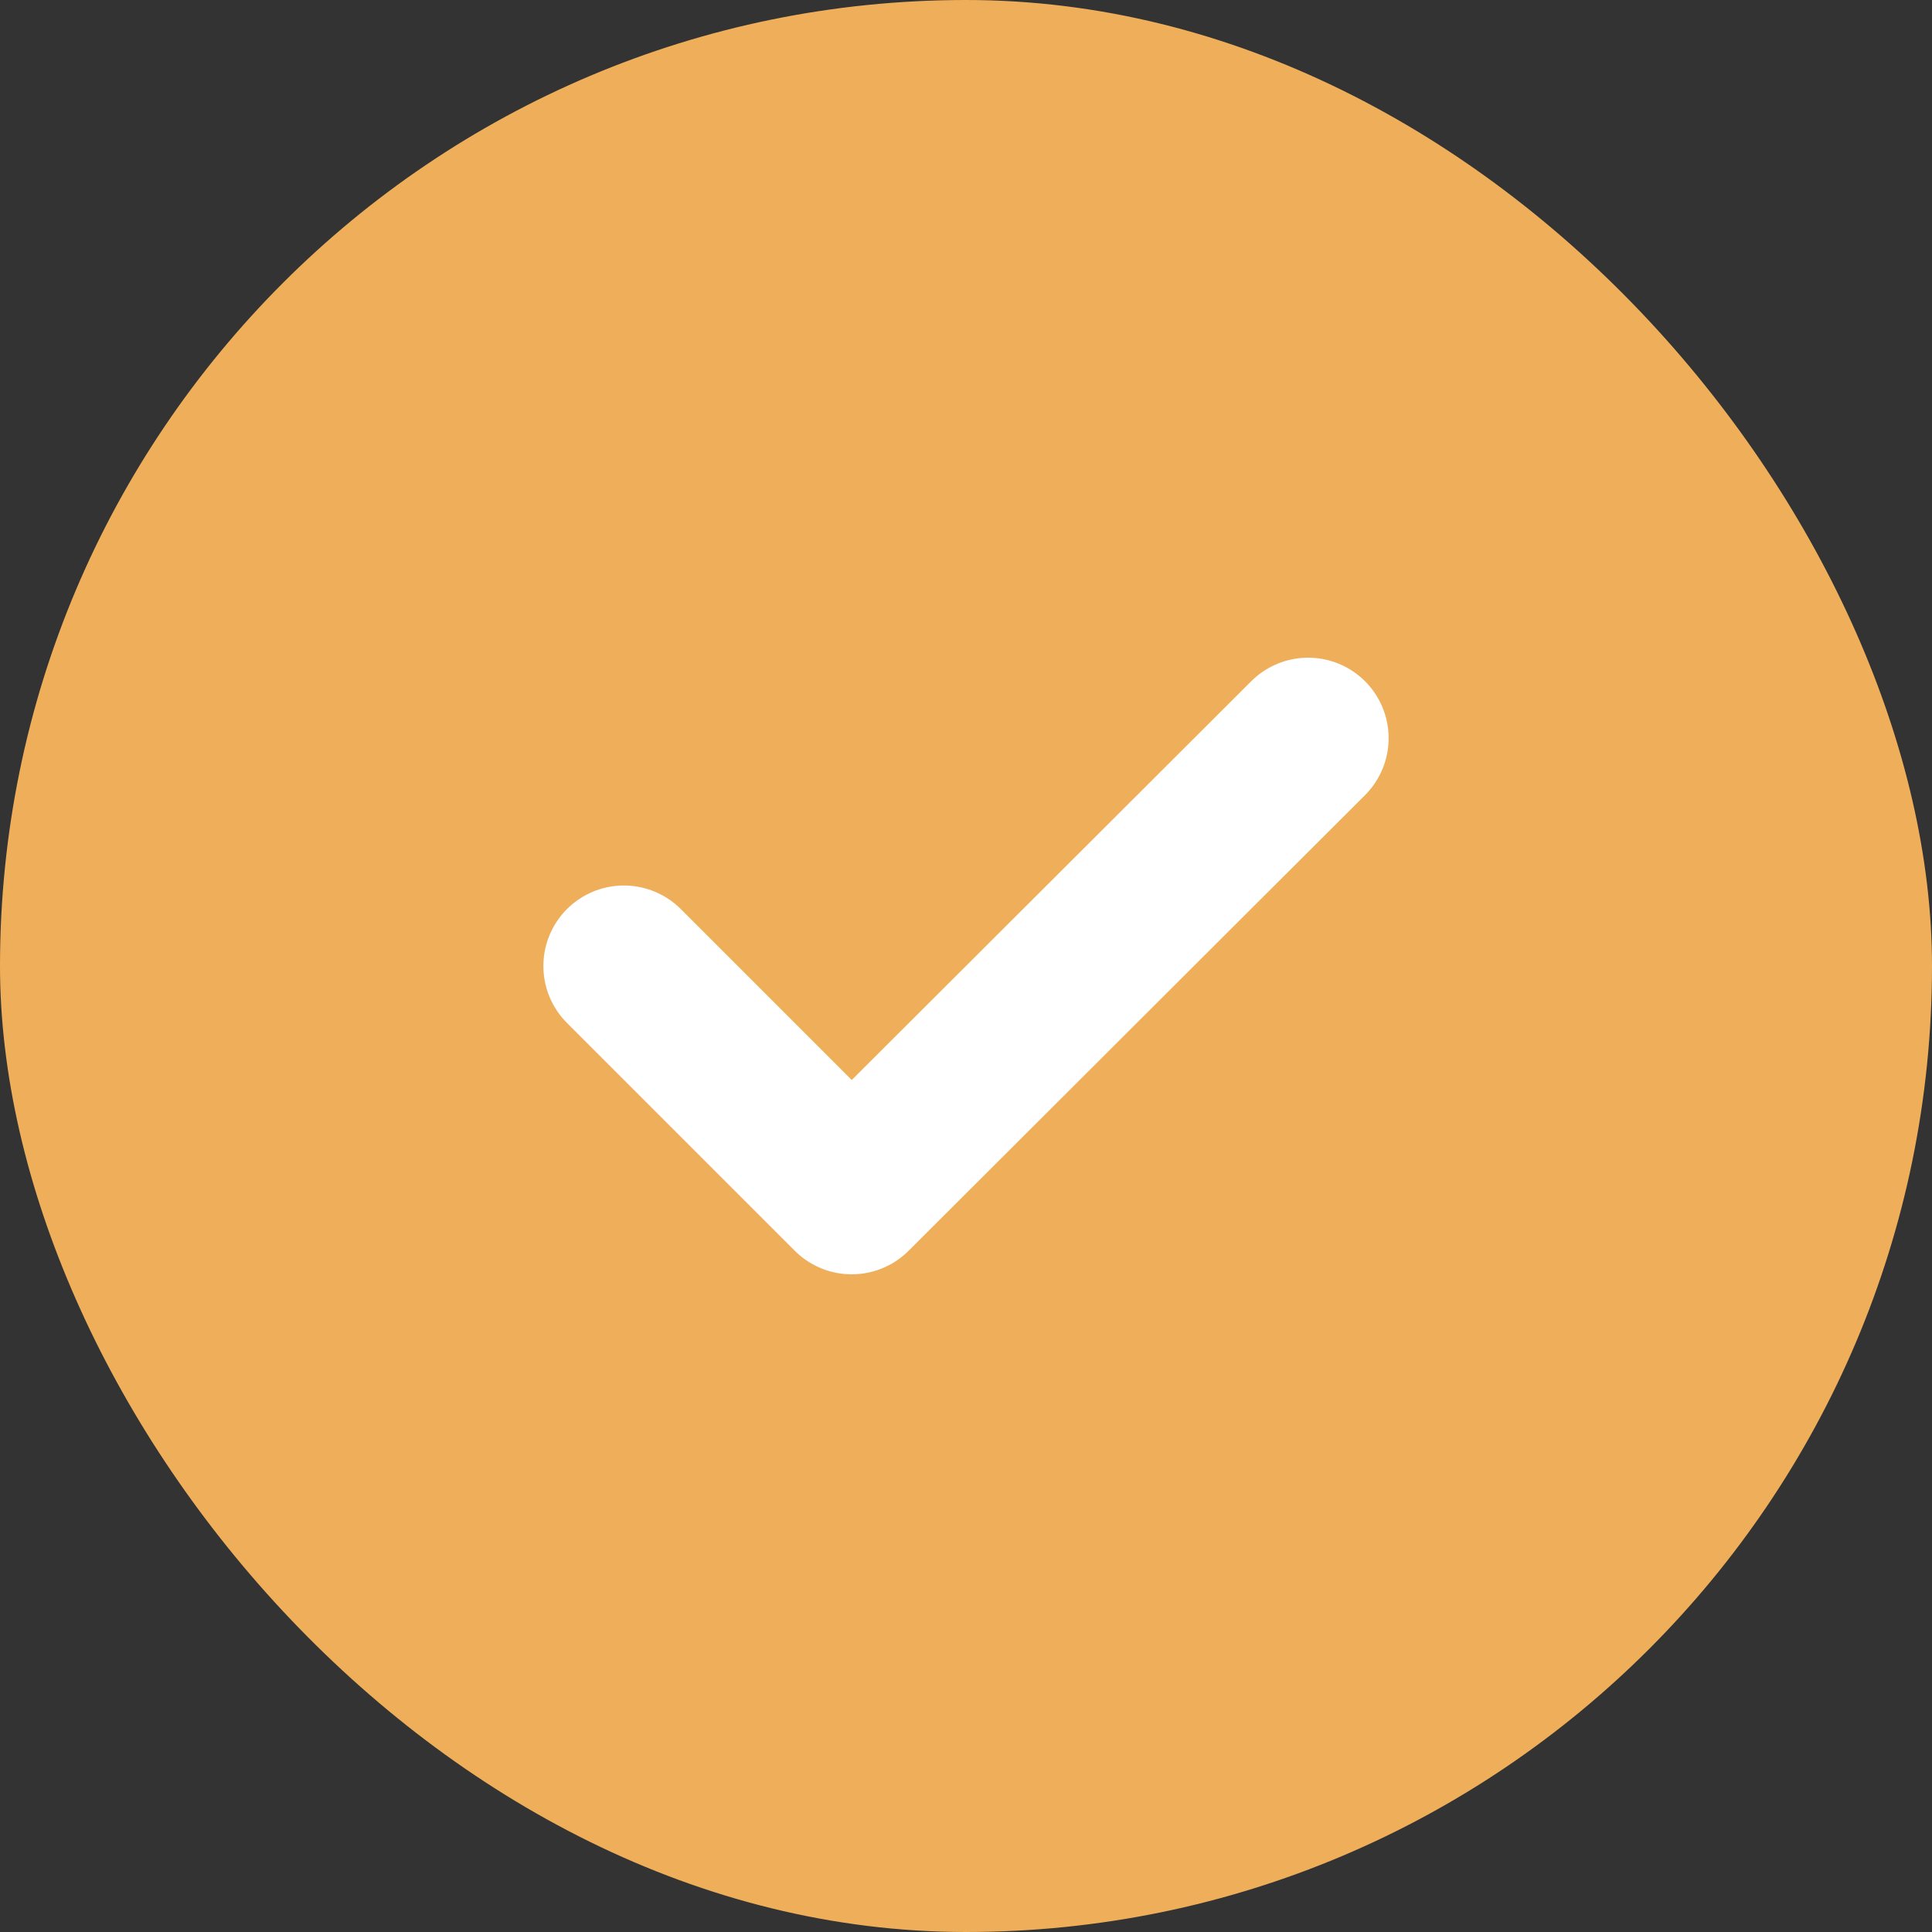 <?xml version="1.0" encoding="UTF-8"?> <svg xmlns="http://www.w3.org/2000/svg" width="24" height="24" viewBox="0 0 24 24" fill="none"><rect x="0" y="0" width="24" height="24" fill="#333333" stroke="none"/> <rect width="24" height="24" rx="12" fill="#EFAF5A"></rect> <g clip-path="url(#clip0_13_19562)"> <path d="M7.75 12L10.58 14.83L16.25 9.17" stroke="white" stroke-width="2" stroke-linecap="round" stroke-linejoin="round"></path> </g> <defs> <clipPath id="clip0_13_19562"> <rect width="12" height="8" fill="white" transform="translate(6 8)"></rect> </clipPath> </defs> </svg> 